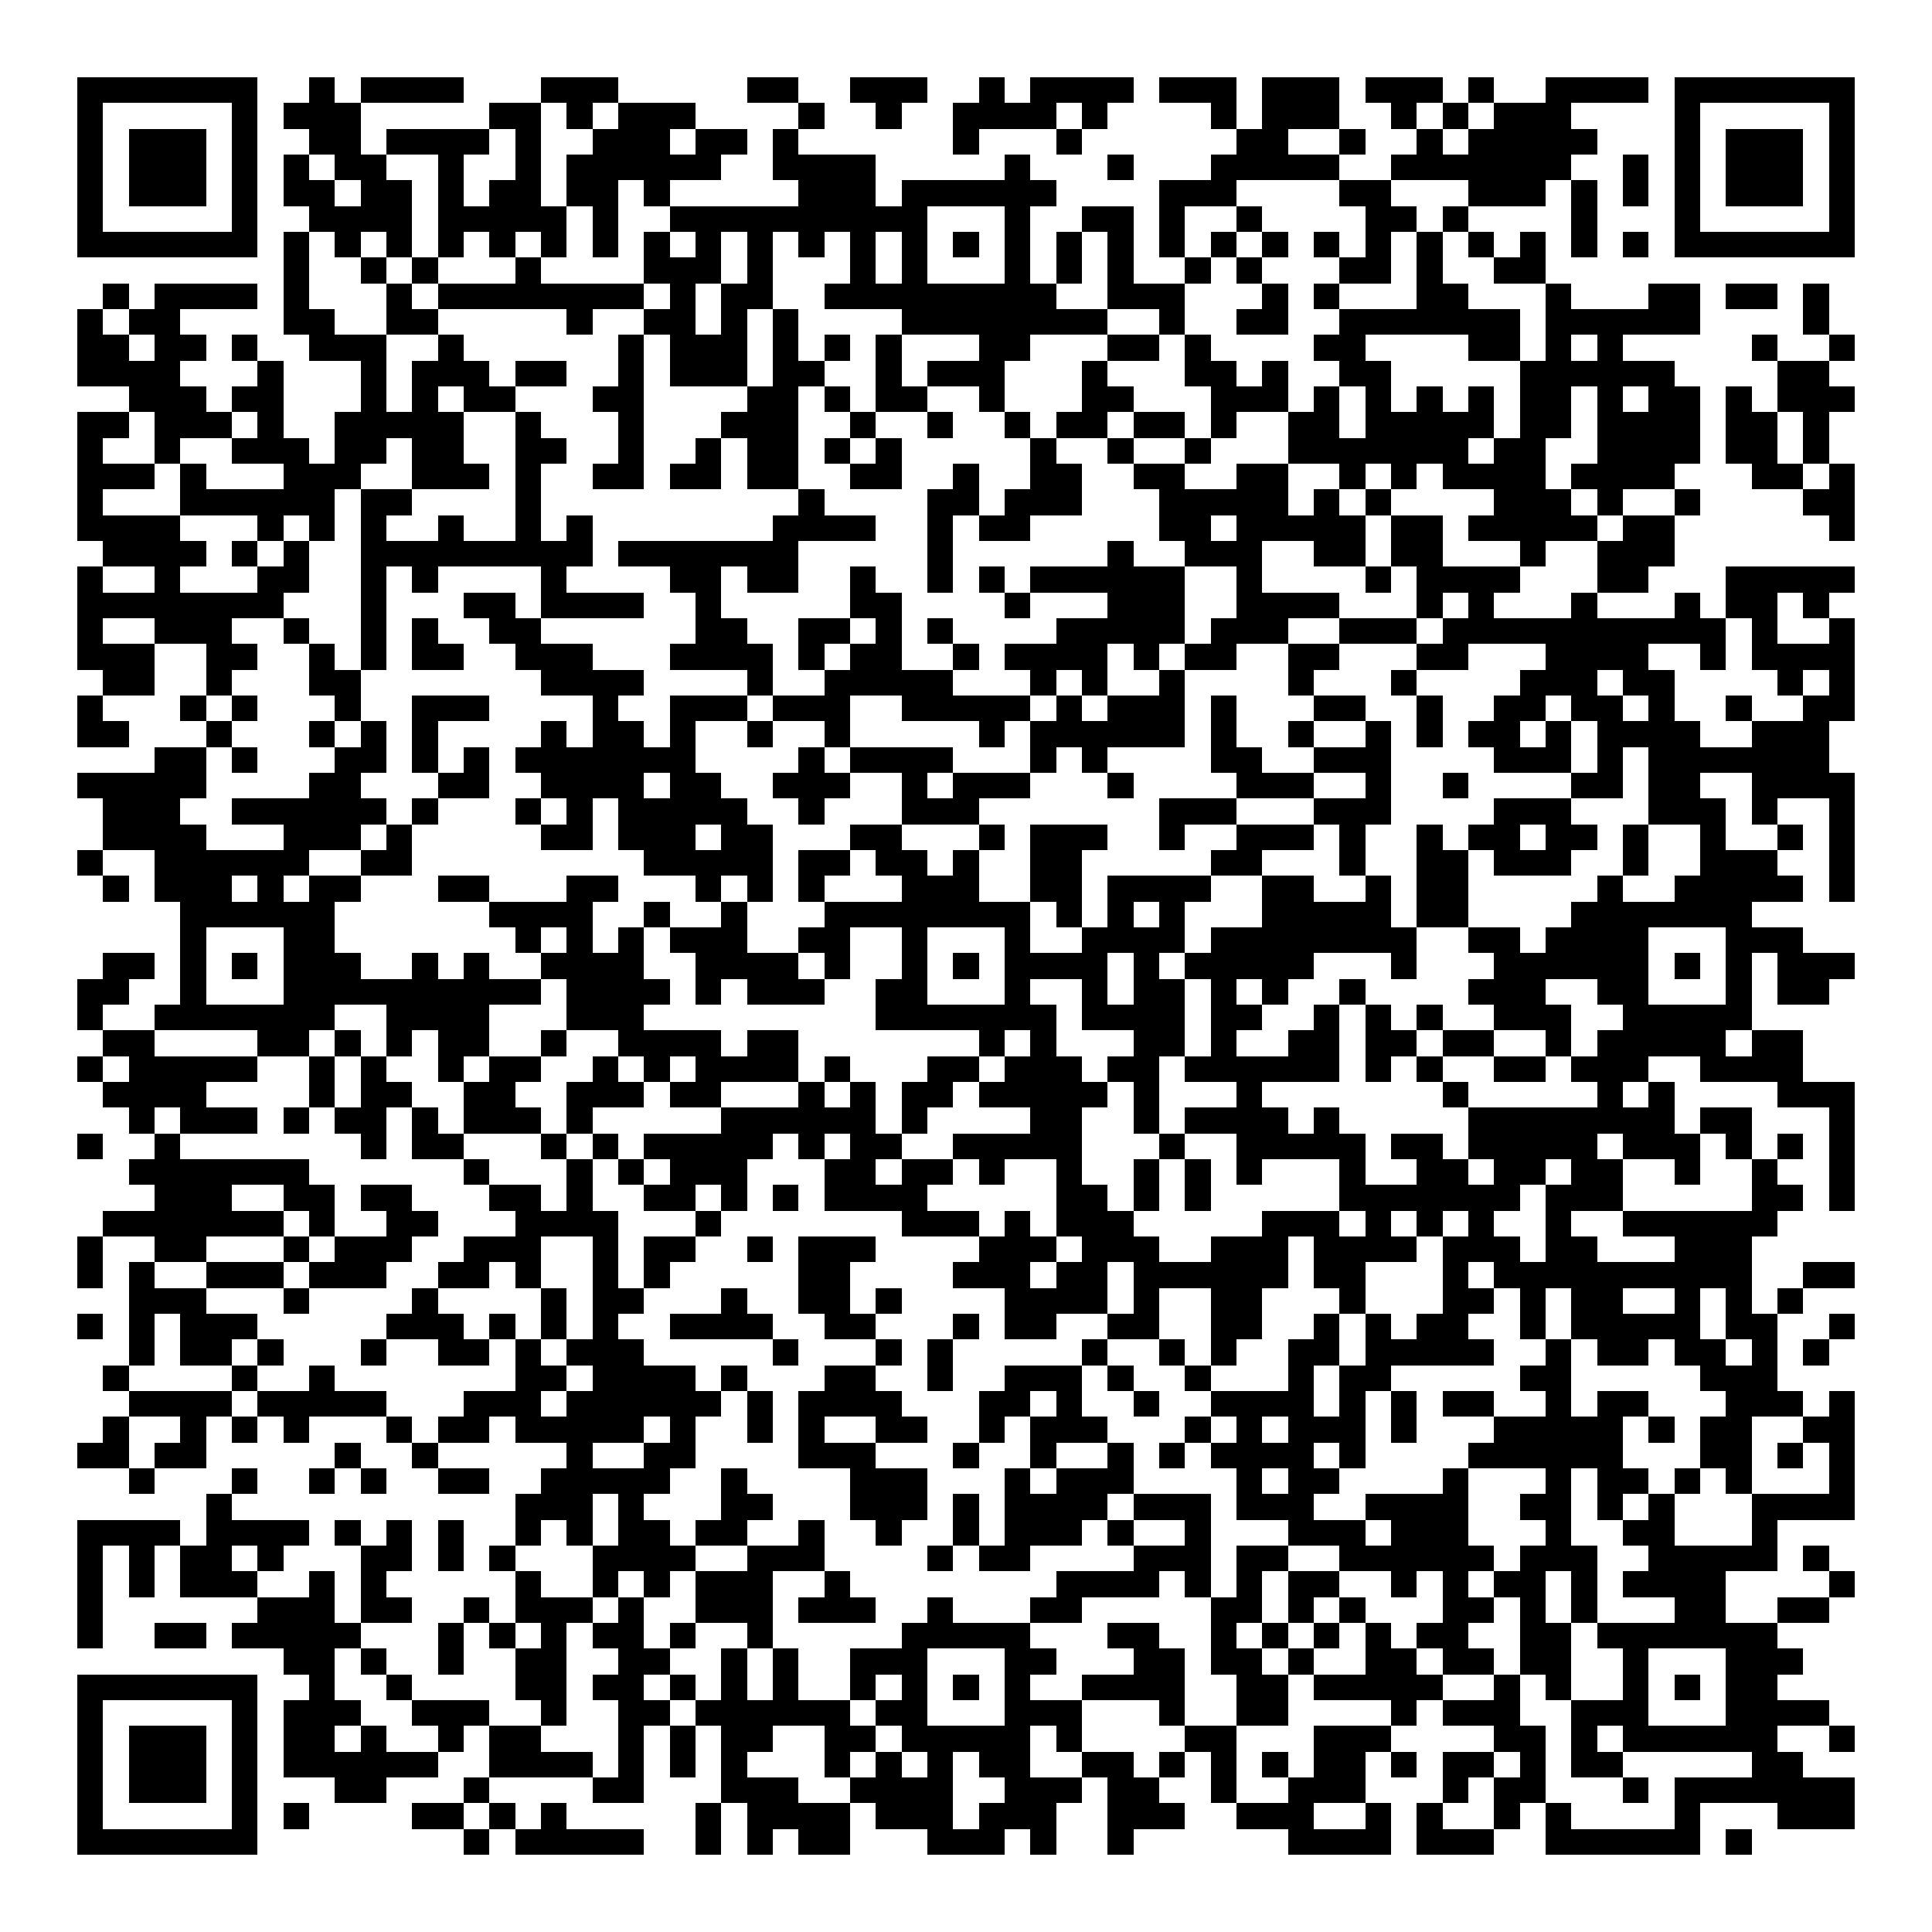 <svg xmlns="http://www.w3.org/2000/svg" width="176" height="176" viewBox="0 0 75 75" shape-rendering="crispEdges"><path fill="#ffffff" d="M0 0h75v75H0z"/><path stroke="#000000" d="M3 3.5h7m2 0h1m1 0h4m3 0h3m5 0h2m2 0h3m2 0h1m1 0h4m1 0h3m1 0h3m1 0h3m1 0h1m2 0h4m1 0h7M3 4.5h1m5 0h1m1 0h3m5 0h2m1 0h1m1 0h3m4 0h1m2 0h1m2 0h4m1 0h1m4 0h1m1 0h3m2 0h1m1 0h1m1 0h3m4 0h1m5 0h1M3 5.5h1m1 0h3m1 0h1m2 0h2m1 0h4m1 0h1m2 0h3m1 0h2m1 0h1m6 0h1m3 0h1m6 0h2m2 0h1m2 0h1m1 0h5m3 0h1m1 0h3m1 0h1M3 6.5h1m1 0h3m1 0h1m1 0h1m1 0h2m2 0h1m2 0h1m1 0h6m2 0h4m5 0h1m3 0h1m3 0h5m2 0h7m2 0h1m1 0h1m1 0h3m1 0h1M3 7.5h1m1 0h3m1 0h1m1 0h2m1 0h2m1 0h1m1 0h2m1 0h2m1 0h1m5 0h3m1 0h6m4 0h3m4 0h2m3 0h3m1 0h1m1 0h1m1 0h1m1 0h3m1 0h1M3 8.5h1m5 0h1m2 0h4m1 0h5m1 0h1m2 0h10m3 0h1m2 0h2m1 0h1m2 0h1m4 0h2m1 0h1m4 0h1m3 0h1m5 0h1M3 9.5h7m1 0h1m1 0h1m1 0h1m1 0h1m1 0h1m1 0h1m1 0h1m1 0h1m1 0h1m1 0h1m1 0h1m1 0h1m1 0h1m1 0h1m1 0h1m1 0h1m1 0h1m1 0h1m1 0h1m1 0h1m1 0h1m1 0h1m1 0h1m1 0h1m1 0h1m1 0h1m1 0h1m1 0h7M11 10.5h1m2 0h1m1 0h1m3 0h1m4 0h3m1 0h1m3 0h1m1 0h1m3 0h1m1 0h1m1 0h1m2 0h1m1 0h1m3 0h2m1 0h1m2 0h2M4 11.5h1m1 0h4m1 0h1m3 0h1m1 0h8m1 0h1m1 0h2m2 0h9m2 0h3m3 0h1m1 0h1m3 0h2m3 0h1m3 0h2m1 0h2m1 0h1M3 12.5h1m1 0h2m4 0h2m2 0h2m5 0h1m2 0h2m1 0h1m1 0h1m4 0h8m2 0h1m2 0h2m2 0h7m1 0h6m4 0h1M3 13.5h2m1 0h2m1 0h1m2 0h3m2 0h1m6 0h1m1 0h3m1 0h1m1 0h1m1 0h1m3 0h2m3 0h2m1 0h1m4 0h2m4 0h2m1 0h1m1 0h1m5 0h1m2 0h1M3 14.5h4m3 0h1m3 0h1m1 0h3m1 0h2m2 0h1m1 0h3m1 0h2m2 0h1m1 0h3m3 0h1m3 0h2m1 0h1m2 0h2m5 0h6m4 0h2M5 15.5h3m1 0h2m3 0h1m1 0h1m1 0h2m3 0h2m4 0h2m1 0h1m1 0h2m2 0h1m3 0h2m3 0h3m1 0h1m1 0h1m1 0h1m1 0h1m1 0h2m1 0h1m1 0h2m1 0h1m1 0h3M3 16.5h2m1 0h3m1 0h1m2 0h5m2 0h1m3 0h1m3 0h3m2 0h1m2 0h1m2 0h1m1 0h2m1 0h2m1 0h1m2 0h2m1 0h5m1 0h2m1 0h4m1 0h2m1 0h1M3 17.5h1m2 0h1m2 0h3m1 0h2m1 0h2m2 0h2m2 0h1m2 0h1m1 0h2m1 0h1m1 0h1m5 0h1m2 0h1m2 0h1m3 0h7m1 0h2m2 0h4m1 0h2m1 0h1M3 18.5h3m1 0h1m3 0h3m2 0h3m1 0h1m2 0h2m1 0h2m1 0h2m2 0h2m2 0h1m2 0h2m2 0h2m2 0h2m2 0h1m1 0h1m1 0h4m1 0h4m3 0h2m1 0h1M3 19.5h1m3 0h6m1 0h2m4 0h1m10 0h1m4 0h2m1 0h3m3 0h5m1 0h1m1 0h1m4 0h3m1 0h1m2 0h1m4 0h2M3 20.5h4m3 0h1m1 0h1m1 0h1m2 0h1m2 0h1m1 0h1m7 0h4m2 0h1m1 0h2m5 0h2m1 0h5m1 0h2m1 0h5m1 0h2m6 0h1M4 21.5h4m1 0h1m1 0h1m2 0h9m1 0h7m5 0h1m6 0h1m2 0h3m2 0h2m1 0h2m3 0h1m2 0h3M3 22.5h1m2 0h1m3 0h2m2 0h1m1 0h1m4 0h1m4 0h2m1 0h2m2 0h1m2 0h1m1 0h1m1 0h6m2 0h1m4 0h1m1 0h4m3 0h2m3 0h5M3 23.5h8m3 0h1m3 0h2m1 0h4m2 0h1m5 0h2m4 0h1m3 0h3m2 0h4m3 0h1m1 0h1m3 0h1m3 0h1m1 0h2m1 0h1M3 24.5h1m2 0h3m2 0h1m2 0h1m1 0h1m2 0h2m6 0h2m2 0h2m1 0h1m1 0h1m4 0h5m1 0h3m2 0h3m1 0h11m1 0h1m2 0h1M3 25.5h3m2 0h2m2 0h1m1 0h1m1 0h2m2 0h3m3 0h4m1 0h1m1 0h2m2 0h1m1 0h4m1 0h1m1 0h2m2 0h2m3 0h2m3 0h4m2 0h1m1 0h4M4 26.5h2m2 0h1m3 0h2m7 0h4m4 0h1m2 0h5m3 0h1m1 0h1m2 0h1m4 0h1m3 0h1m4 0h3m1 0h2m4 0h1m1 0h1M3 27.5h1m3 0h1m1 0h1m3 0h1m2 0h3m4 0h1m2 0h3m1 0h3m2 0h5m1 0h1m1 0h3m1 0h1m3 0h2m2 0h1m2 0h2m1 0h2m1 0h1m2 0h1m2 0h2M3 28.5h2m3 0h1m3 0h1m1 0h1m1 0h1m4 0h1m1 0h2m1 0h1m2 0h1m2 0h1m5 0h1m1 0h6m1 0h1m2 0h1m2 0h1m1 0h1m1 0h2m1 0h1m1 0h4m2 0h3M6 29.5h2m1 0h1m3 0h2m1 0h1m1 0h1m1 0h7m4 0h1m1 0h4m3 0h1m1 0h1m4 0h2m2 0h3m4 0h3m1 0h1m1 0h7M3 30.5h5m4 0h2m3 0h2m2 0h4m1 0h2m2 0h3m2 0h1m1 0h3m3 0h1m4 0h3m2 0h1m2 0h1m4 0h2m1 0h2m2 0h4M4 31.5h3m2 0h6m1 0h1m3 0h1m1 0h1m1 0h5m2 0h1m3 0h3m7 0h3m3 0h3m4 0h3m3 0h3m1 0h1m2 0h1M4 32.5h4m3 0h3m1 0h1m5 0h2m1 0h3m1 0h2m3 0h2m3 0h1m1 0h3m2 0h1m2 0h3m1 0h1m2 0h1m1 0h2m1 0h2m1 0h1m2 0h1m2 0h1m1 0h1M3 33.5h1m2 0h6m2 0h2m9 0h5m1 0h2m1 0h2m1 0h1m2 0h2m5 0h2m3 0h1m2 0h2m1 0h3m2 0h1m2 0h3m2 0h1M4 34.5h1m1 0h3m1 0h1m1 0h2m3 0h2m3 0h2m3 0h1m1 0h1m1 0h1m3 0h3m2 0h2m1 0h4m2 0h2m2 0h1m1 0h2m5 0h1m2 0h5m1 0h1M7 35.5h6m6 0h4m2 0h1m2 0h1m3 0h8m1 0h1m1 0h1m1 0h1m3 0h5m1 0h2m4 0h7M7 36.5h1m3 0h2m7 0h1m1 0h1m1 0h1m1 0h3m2 0h2m2 0h1m3 0h1m2 0h4m1 0h8m2 0h2m1 0h4m3 0h3M4 37.5h2m1 0h1m1 0h1m1 0h3m2 0h1m1 0h1m2 0h4m2 0h4m1 0h1m2 0h1m1 0h1m1 0h4m1 0h1m1 0h5m3 0h1m3 0h6m1 0h1m1 0h1m1 0h3M3 38.5h2m2 0h1m3 0h10m1 0h4m1 0h1m1 0h3m2 0h2m3 0h1m2 0h1m1 0h2m1 0h1m1 0h1m2 0h1m4 0h3m2 0h2m3 0h1m1 0h2M3 39.5h1m2 0h7m2 0h4m3 0h3m9 0h7m1 0h4m1 0h2m2 0h1m1 0h1m1 0h1m2 0h3m2 0h5M4 40.5h2m4 0h2m1 0h1m1 0h1m1 0h2m2 0h1m2 0h4m1 0h2m7 0h1m1 0h1m3 0h2m1 0h1m2 0h2m1 0h2m1 0h2m2 0h1m1 0h5m1 0h2M3 41.5h1m1 0h5m2 0h1m1 0h1m2 0h1m1 0h2m2 0h1m1 0h1m1 0h4m1 0h1m3 0h2m1 0h3m1 0h2m1 0h6m1 0h1m1 0h1m2 0h2m1 0h3m2 0h4M4 42.5h4m4 0h1m1 0h2m2 0h2m2 0h3m1 0h2m3 0h1m1 0h1m1 0h2m1 0h5m1 0h1m3 0h1m7 0h1m5 0h1m1 0h1m4 0h3M5 43.5h1m1 0h3m1 0h1m1 0h2m1 0h1m1 0h3m1 0h1m5 0h6m1 0h1m4 0h2m2 0h1m1 0h4m1 0h1m5 0h8m1 0h2m3 0h1M3 44.5h1m2 0h1m7 0h1m1 0h2m3 0h1m1 0h1m1 0h5m1 0h1m1 0h2m2 0h5m3 0h1m2 0h5m1 0h2m1 0h5m1 0h3m1 0h1m1 0h1m1 0h1M5 45.5h7m6 0h1m3 0h1m1 0h1m1 0h3m3 0h2m1 0h2m1 0h1m2 0h1m2 0h1m1 0h1m1 0h1m3 0h1m2 0h2m1 0h2m1 0h2m2 0h1m2 0h1m2 0h1M6 46.5h3m2 0h2m1 0h2m3 0h2m1 0h1m2 0h2m1 0h1m1 0h1m1 0h4m5 0h2m1 0h1m1 0h1m5 0h7m1 0h3m5 0h2m1 0h1M4 47.5h7m1 0h1m2 0h2m3 0h4m3 0h1m7 0h3m1 0h1m1 0h3m5 0h3m1 0h1m1 0h1m1 0h1m2 0h1m2 0h6M3 48.5h1m2 0h2m3 0h1m1 0h3m2 0h3m2 0h1m1 0h2m2 0h1m1 0h3m4 0h3m1 0h3m2 0h3m1 0h4m1 0h3m1 0h2m3 0h3M3 49.5h1m1 0h1m2 0h3m1 0h3m2 0h2m1 0h1m2 0h1m1 0h1m5 0h2m4 0h3m1 0h2m1 0h6m1 0h2m3 0h1m1 0h10m2 0h2M5 50.5h3m3 0h1m4 0h1m4 0h1m1 0h2m3 0h1m2 0h2m1 0h1m4 0h4m1 0h1m2 0h2m3 0h1m3 0h2m1 0h1m1 0h2m2 0h1m1 0h1m1 0h1M3 51.5h1m1 0h1m1 0h3m5 0h3m1 0h1m1 0h1m1 0h1m2 0h4m2 0h2m3 0h1m1 0h2m2 0h2m2 0h2m2 0h1m1 0h1m1 0h2m2 0h1m1 0h5m1 0h2m2 0h1M5 52.5h1m1 0h2m1 0h1m3 0h1m2 0h2m1 0h1m1 0h3m5 0h1m3 0h1m1 0h1m5 0h1m2 0h1m1 0h1m2 0h2m1 0h5m2 0h1m1 0h2m1 0h2m1 0h1m1 0h1M4 53.5h1m4 0h1m2 0h1m7 0h2m1 0h4m1 0h1m3 0h2m2 0h1m2 0h3m1 0h1m2 0h1m3 0h1m1 0h2m5 0h2m5 0h3M5 54.5h4m1 0h5m3 0h3m1 0h6m1 0h1m1 0h4m3 0h2m1 0h1m2 0h1m2 0h4m1 0h1m1 0h1m1 0h2m2 0h1m1 0h2m3 0h3m1 0h1M4 55.5h1m2 0h1m1 0h1m1 0h1m3 0h1m1 0h2m1 0h5m1 0h1m2 0h1m1 0h1m2 0h2m2 0h1m1 0h3m3 0h1m1 0h1m1 0h3m1 0h1m3 0h5m1 0h1m1 0h2m2 0h2M3 56.5h2m1 0h2m5 0h1m2 0h1m5 0h1m2 0h2m4 0h3m3 0h1m2 0h1m2 0h1m1 0h1m1 0h4m1 0h1m4 0h6m3 0h2m1 0h1m1 0h1M5 57.5h1m3 0h1m2 0h1m1 0h1m2 0h2m2 0h5m2 0h1m4 0h3m3 0h1m1 0h3m4 0h1m1 0h2m4 0h1m3 0h1m1 0h2m1 0h1m1 0h1m3 0h1M8 58.5h1m11 0h3m1 0h1m3 0h2m3 0h3m1 0h1m1 0h4m1 0h3m1 0h3m2 0h4m2 0h2m1 0h1m1 0h1m3 0h4M3 59.5h4m1 0h4m1 0h1m1 0h1m1 0h1m2 0h1m1 0h1m1 0h2m1 0h2m2 0h1m2 0h1m2 0h1m1 0h3m1 0h1m2 0h1m3 0h3m1 0h3m3 0h1m2 0h2m3 0h1M3 60.5h1m1 0h1m1 0h2m1 0h1m3 0h2m1 0h1m1 0h1m3 0h4m2 0h3m4 0h1m1 0h2m4 0h3m1 0h2m2 0h6m1 0h3m2 0h5m1 0h1M3 61.5h1m1 0h1m1 0h3m2 0h1m1 0h1m5 0h1m2 0h1m1 0h1m1 0h3m2 0h1m8 0h4m1 0h1m1 0h1m1 0h2m2 0h1m1 0h1m1 0h2m1 0h1m1 0h4m4 0h1M3 62.5h1m6 0h3m1 0h2m2 0h1m1 0h3m1 0h1m2 0h3m1 0h3m2 0h1m3 0h2m5 0h2m1 0h1m1 0h1m3 0h2m1 0h1m1 0h1m3 0h2m2 0h2M3 63.5h1m2 0h2m1 0h5m3 0h1m1 0h1m1 0h1m1 0h2m1 0h1m2 0h1m5 0h5m3 0h2m2 0h1m1 0h1m1 0h1m1 0h1m1 0h2m2 0h2m1 0h7M11 64.5h2m1 0h1m2 0h1m2 0h2m2 0h2m2 0h1m1 0h1m2 0h3m3 0h2m3 0h2m1 0h2m1 0h1m2 0h2m1 0h2m1 0h2m2 0h1m3 0h3M3 65.5h7m2 0h1m2 0h1m4 0h2m1 0h2m1 0h1m1 0h1m1 0h1m2 0h1m1 0h1m1 0h1m1 0h1m2 0h4m2 0h2m1 0h5m2 0h1m1 0h1m2 0h1m1 0h1m1 0h2M3 66.5h1m5 0h1m1 0h3m2 0h3m2 0h1m2 0h2m1 0h6m1 0h2m3 0h3m3 0h1m2 0h2m4 0h1m1 0h3m2 0h3m3 0h4M3 67.5h1m1 0h3m1 0h1m1 0h2m1 0h1m2 0h1m1 0h2m3 0h1m1 0h1m1 0h2m2 0h2m1 0h5m1 0h1m4 0h2m3 0h3m4 0h2m1 0h1m1 0h6m2 0h1M3 68.5h1m1 0h3m1 0h1m1 0h6m2 0h4m1 0h1m1 0h1m1 0h1m3 0h1m1 0h1m1 0h1m1 0h2m2 0h2m1 0h1m1 0h1m1 0h1m1 0h2m1 0h1m1 0h2m1 0h1m1 0h2m5 0h2M3 69.5h1m1 0h3m1 0h1m3 0h2m3 0h1m4 0h2m3 0h3m2 0h4m2 0h3m1 0h2m2 0h1m2 0h3m3 0h1m1 0h2m3 0h1m1 0h7M3 70.5h1m5 0h1m1 0h1m4 0h2m1 0h1m1 0h1m5 0h1m1 0h4m1 0h3m1 0h3m2 0h3m2 0h3m2 0h1m1 0h1m2 0h1m1 0h1m4 0h1m3 0h3M3 71.5h7m8 0h1m1 0h5m2 0h1m1 0h1m1 0h2m3 0h3m1 0h1m2 0h1m6 0h4m1 0h3m2 0h6m1 0h1"/></svg>

